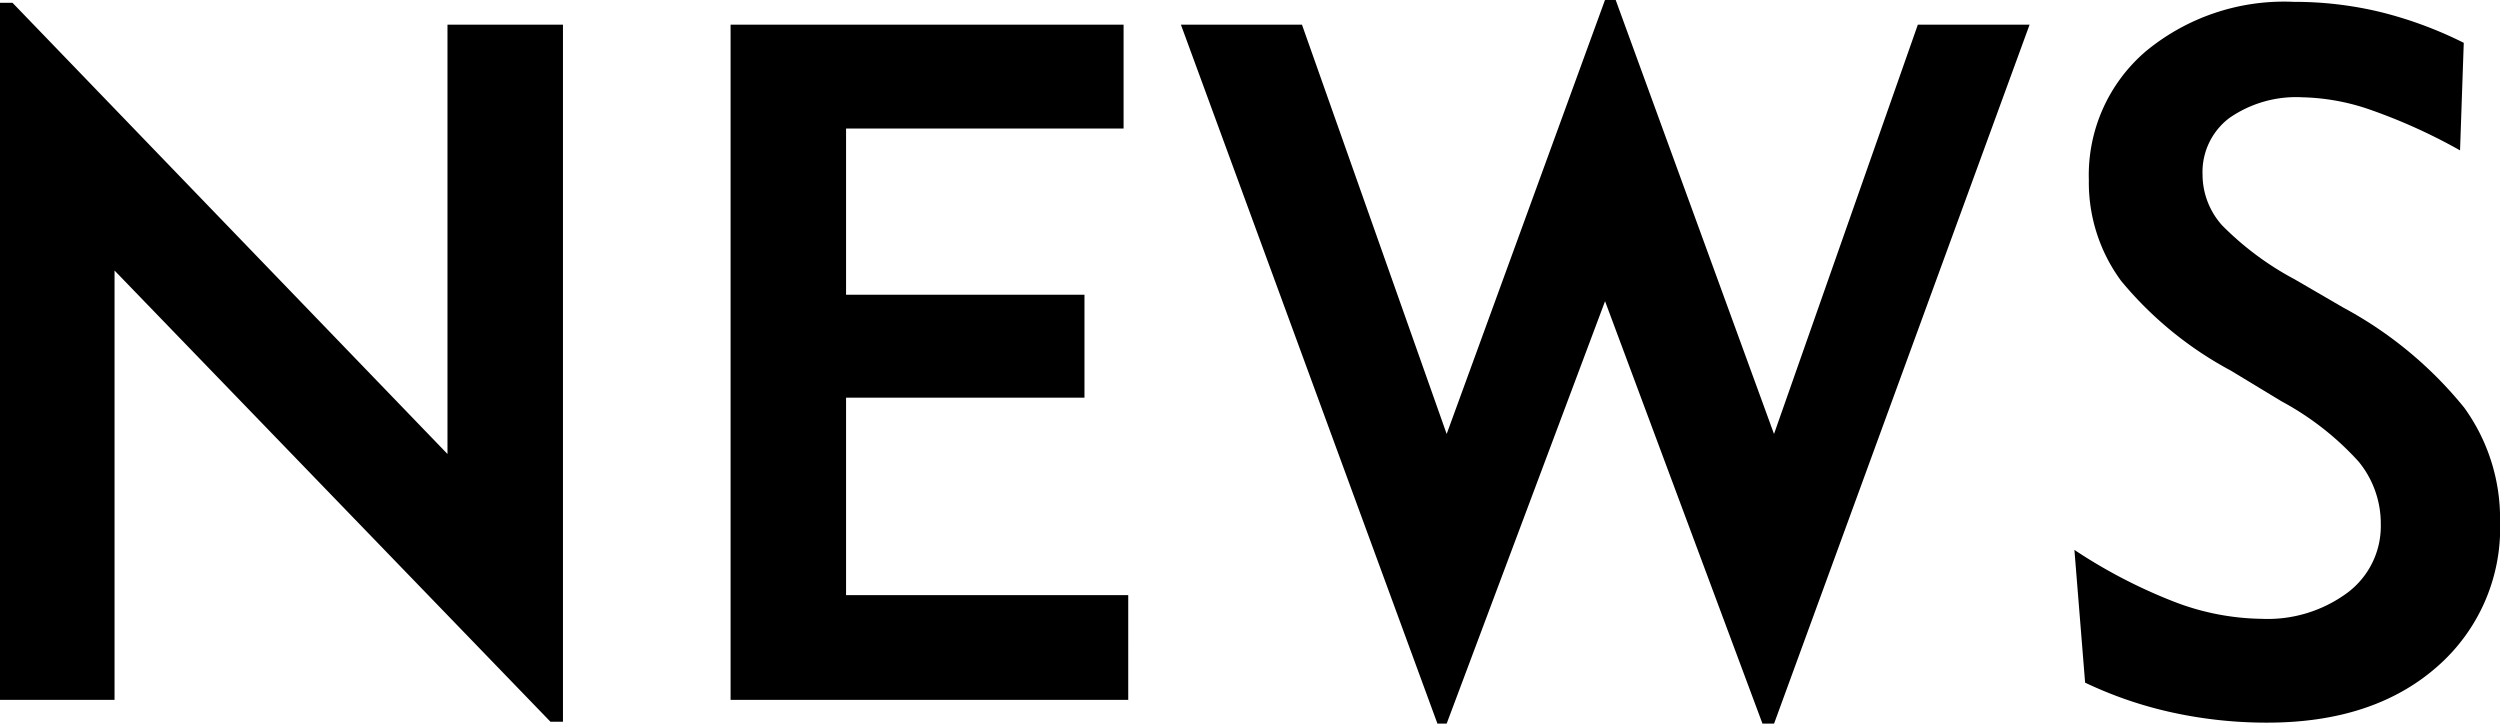 <svg xmlns="http://www.w3.org/2000/svg" width="159.917" height="46.286" viewBox="0 0 159.917 46.286">
  <path id="title06" d="M5.361,0V-44.588h.8L33.985-15.727V-43.188h7.387V1.4h-.8L12.688-27.462V0ZM52.094,0V-43.188H77.233v6.642H59.481v10.633h15.25v6.583H59.481V-6.7h18.05V0ZM97.308,1.519,80.9-43.188h7.744L97.9-17.007l10.127-27.76h.685l10.127,27.76,9.2-26.181h7.148L118.843,1.519H118.1L108.031-25.5,97.9,1.519Zm40.746-11.11a33.431,33.431,0,0,0,6.434,3.336,16.077,16.077,0,0,0,5.54,1.072,8.583,8.583,0,0,0,5.51-1.683,5.32,5.32,0,0,0,2.115-4.364,6.252,6.252,0,0,0-1.415-4.006,18.426,18.426,0,0,0-4.929-3.857l-3.247-1.966a23.454,23.454,0,0,1-7.014-5.734,10.6,10.6,0,0,1-2.07-6.448,10.42,10.42,0,0,1,3.634-8.236,13.881,13.881,0,0,1,9.472-3.172,23.445,23.445,0,0,1,5.5.64,25.657,25.657,0,0,1,5.376,1.981l-.238,6.88a35.738,35.738,0,0,0-5.674-2.576,14.084,14.084,0,0,0-4.393-.819,7.485,7.485,0,0,0-4.691,1.325,4.329,4.329,0,0,0-1.713,3.619,4.869,4.869,0,0,0,1.251,3.247,19.235,19.235,0,0,0,4.646,3.455l3.127,1.817a25.463,25.463,0,0,1,7.714,6.389,12.11,12.11,0,0,1,2.293,7.282,11.769,11.769,0,0,1-4.066,9.323q-4.066,3.544-10.827,3.544a28.2,28.2,0,0,1-6.031-.64A25.682,25.682,0,0,1,138.739-1.1Z" transform="translate(-5.361 44.767)"/>
</svg>
